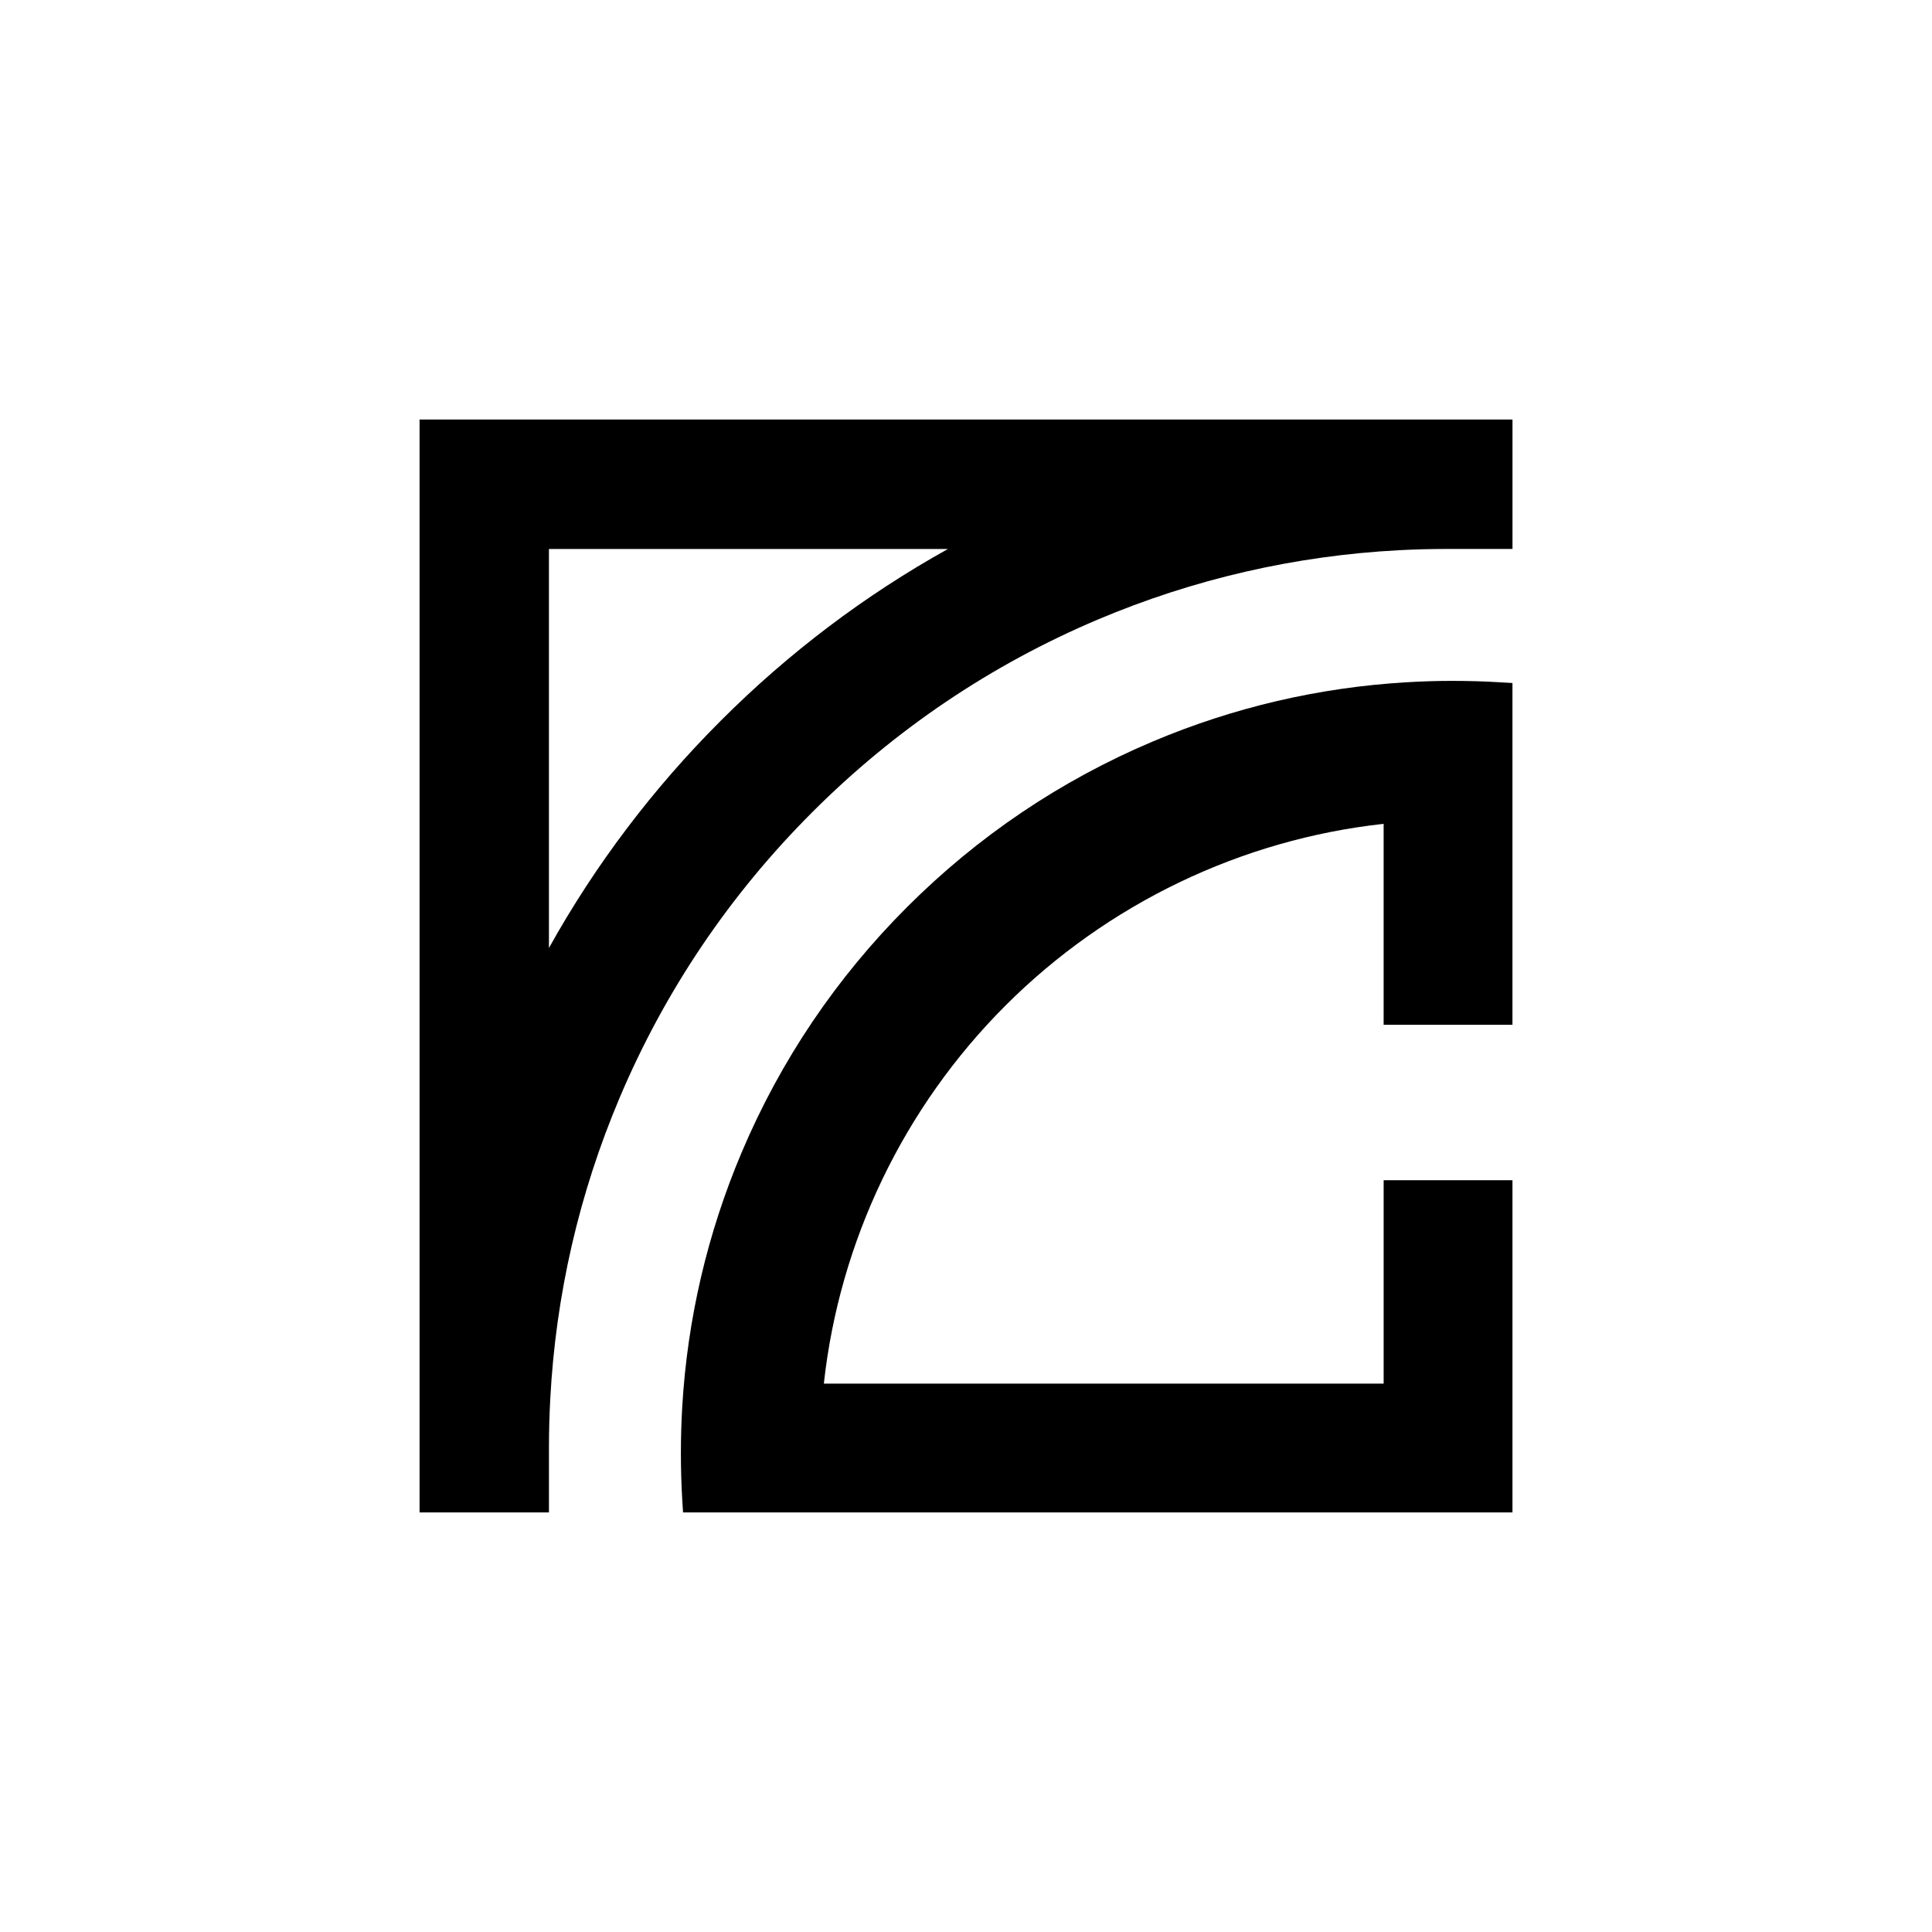<?xml version="1.0" encoding="UTF-8"?>
<svg id="Layer_1" data-name="Layer 1" xmlns="http://www.w3.org/2000/svg" viewBox="0 0 1080 1080">
  <path d="M234.54,234.54V845.46h72.33v-36.18c0-9.41,.26-18.6,.73-27.29,3.08-58.12,16.1-114.72,38.74-168.25,25.31-59.83,61.55-113.56,107.72-159.71,46.14-46.17,99.87-82.41,159.68-107.72,53.55-22.64,110.16-35.65,168.28-38.74,8.69-.46,17.87-.7,27.29-.7h36.18v-72.36H234.54Zm168.36,168.36c-37.89,37.86-70.18,80.55-96.04,127.04v-223.05h223.05c-46.46,25.83-89.15,58.12-127.01,96.01Z"/>
  <path d="M812.37,380.61c-8.78,0-17.55,.26-26.04,.78-49.05,2.88-96.85,14.04-142.04,33.16-51.4,21.74-97.58,52.86-137.24,92.52-39.64,39.64-70.76,85.81-92.49,137.21-19.12,45.19-30.28,92.99-33.18,142.01-.49,8.51-.76,17.29-.76,26.07s.26,17.55,.76,26.07l.44,7.03h463.66v-185.71h-72.01v113.71H460.53c8.72-79.59,44.6-154.45,101.56-211.37,56.93-56.93,131.78-92.84,211.37-101.56v112.34h72.01v-191.06l-7.06-.41c-8.49-.52-17.26-.78-26.04-.78Z"/>
</svg>